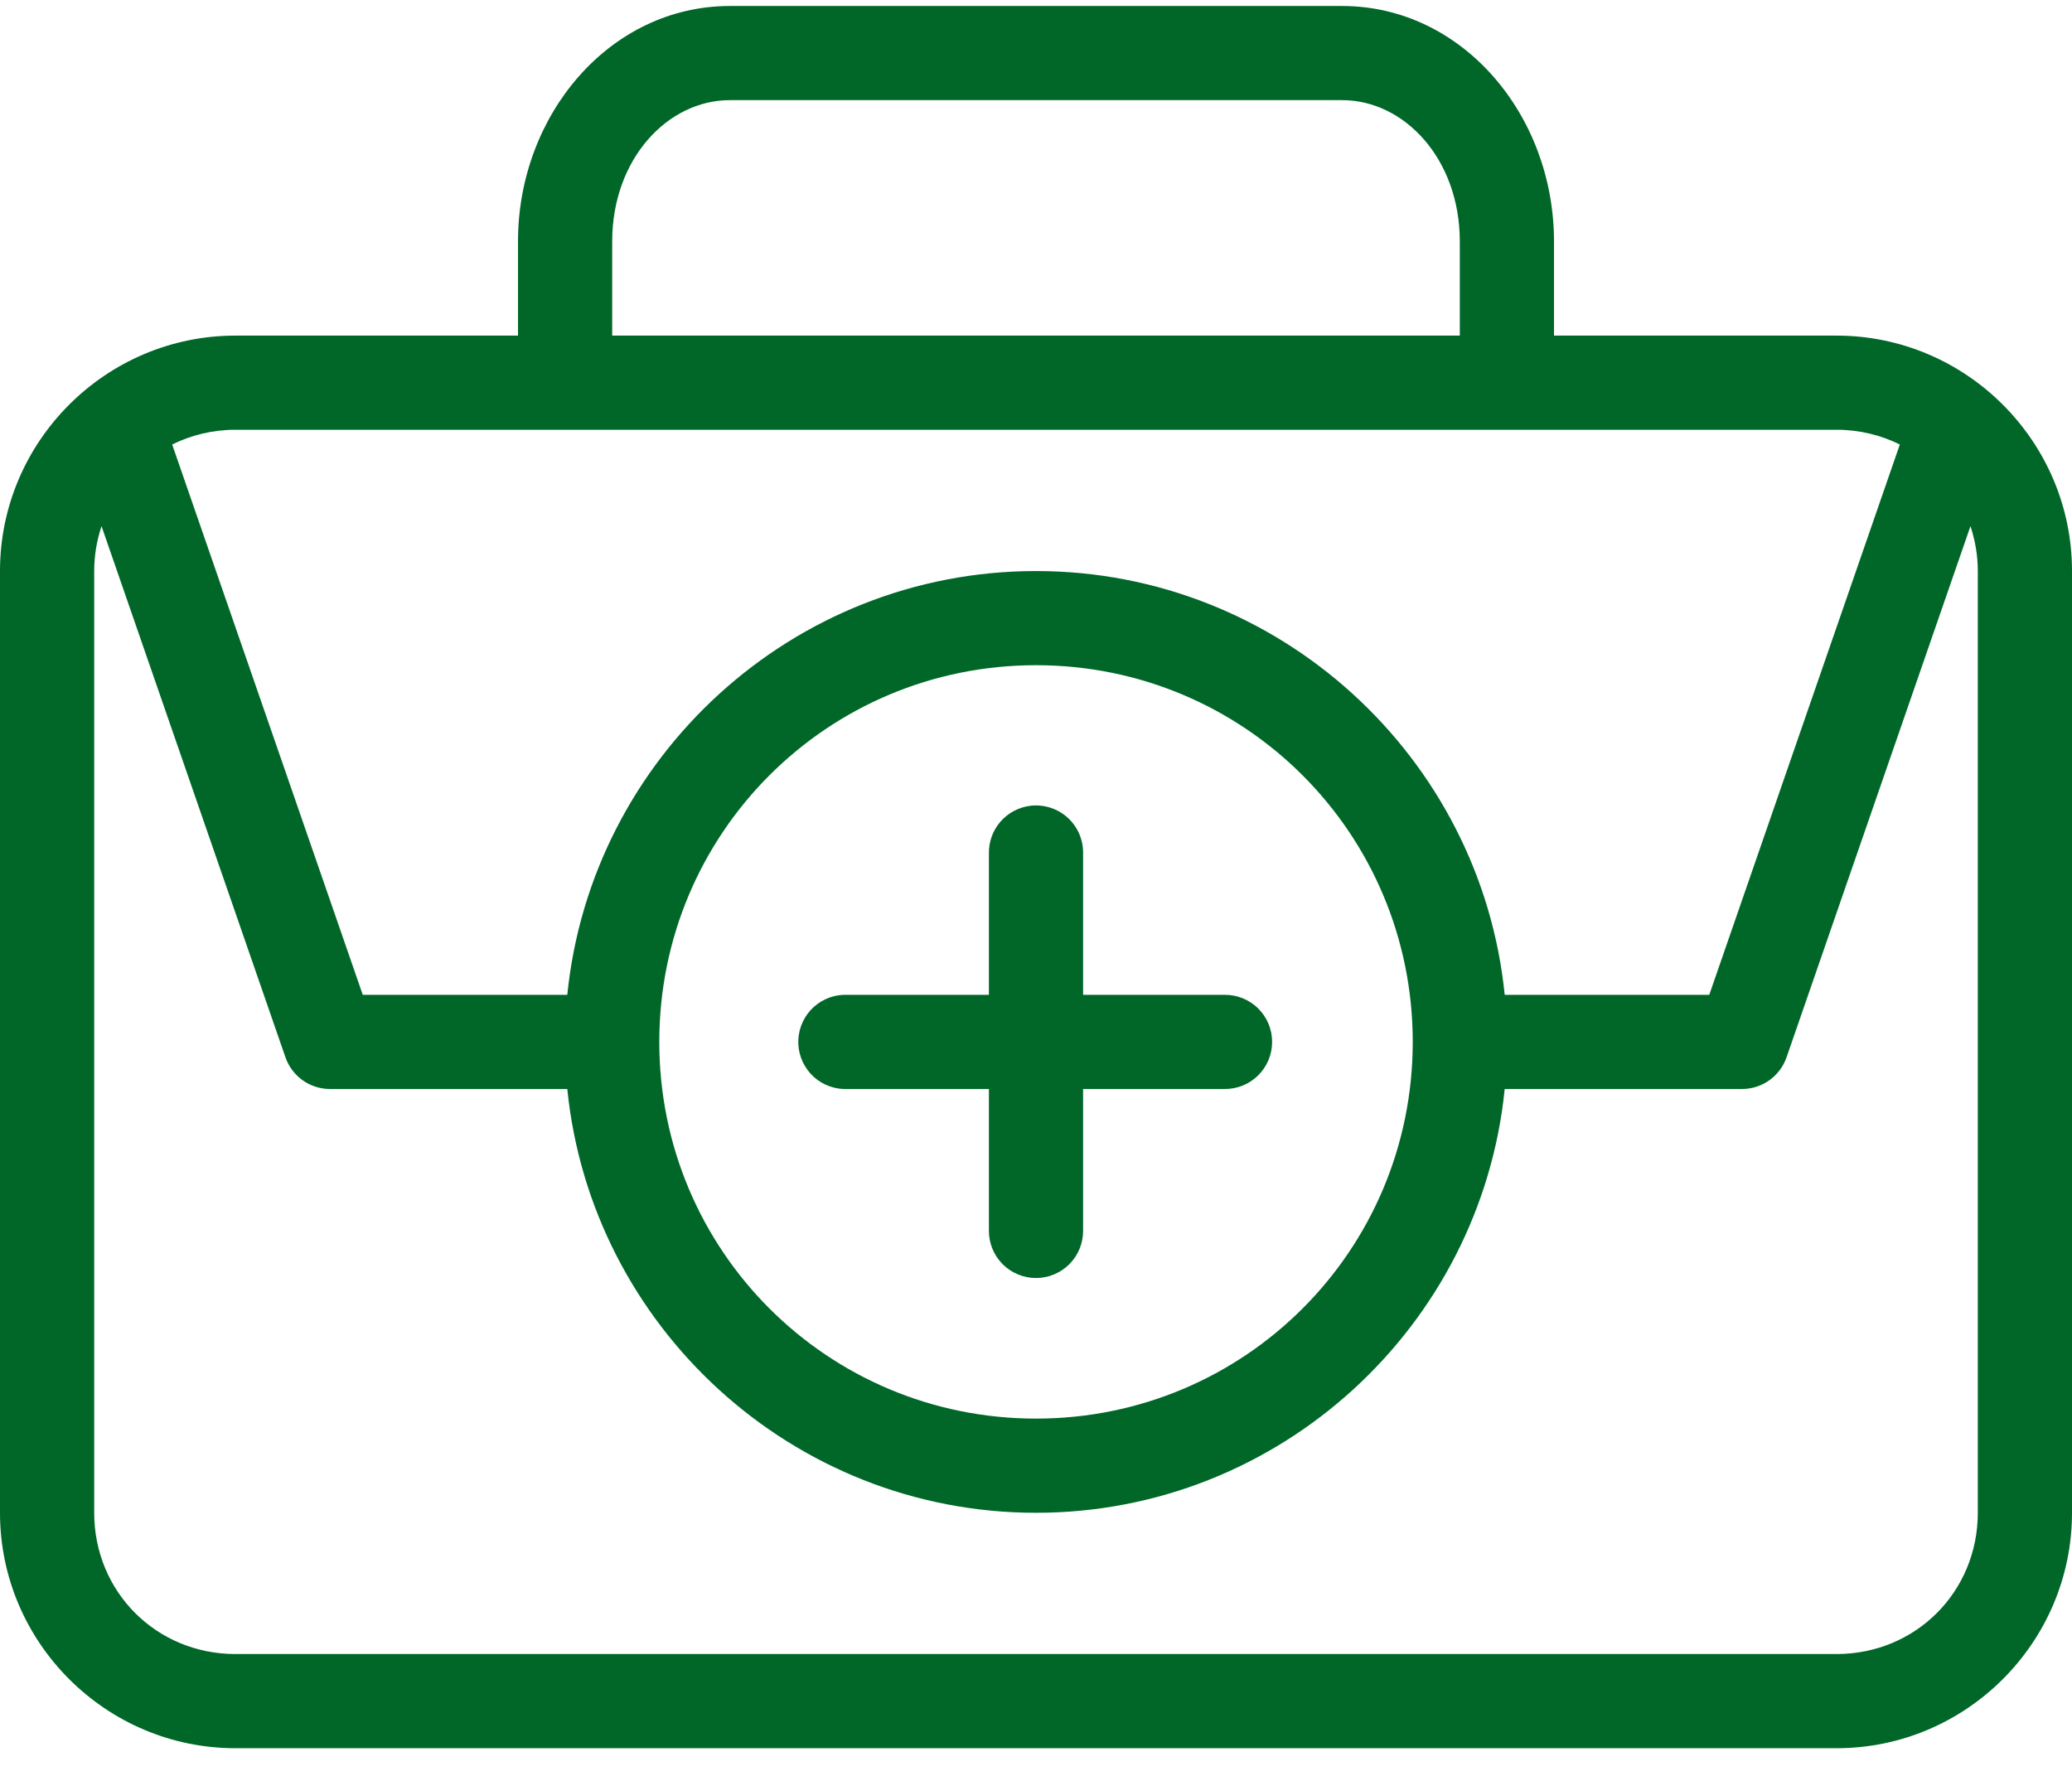 <svg width="63" height="54" viewBox="0 0 63 54" fill="none" xmlns="http://www.w3.org/2000/svg">
<path d="M22.193 0.182C18.539 0.182 15.75 3.496 15.75 7.341V10.205H7.159C3.218 10.205 0 13.422 0 17.364V46C0 49.941 3.218 53.159 7.159 53.159H55.841C59.782 53.159 63 49.941 63 46V17.364C63 13.422 59.782 10.205 55.841 10.205H47.25V7.341C47.25 3.496 44.461 0.182 40.807 0.182H22.193ZM22.193 3.045H40.807C42.705 3.045 44.386 4.84 44.386 7.341V10.205H18.614V7.341C18.614 4.84 20.295 3.045 22.193 3.045ZM7.159 13.068H17.07H45.952H55.841C56.539 13.068 57.187 13.231 57.765 13.516L51.971 30.25H45.751C45.027 23.032 38.905 17.364 31.5 17.364C24.095 17.364 17.973 23.032 17.249 30.25H11.03L5.235 13.516C5.813 13.231 6.461 13.068 7.159 13.068ZM3.087 15.999L8.68 32.152C8.777 32.431 8.959 32.673 9.199 32.846C9.439 33.018 9.727 33.111 10.023 33.114H17.249C17.973 40.332 24.095 46 31.5 46C38.905 46 45.027 40.332 45.751 33.114H52.977C53.273 33.111 53.561 33.018 53.801 32.846C54.041 32.673 54.223 32.431 54.32 32.152L59.913 15.999C60.054 16.43 60.136 16.88 60.136 17.364V46C60.136 48.404 58.245 50.295 55.841 50.295H7.159C4.755 50.295 2.864 48.404 2.864 46V17.364C2.864 16.88 2.946 16.43 3.087 15.999ZM31.5 20.227C37.843 20.227 42.955 25.339 42.955 31.682C42.955 38.025 37.843 43.136 31.5 43.136C25.157 43.136 20.046 38.025 20.046 31.682C20.046 25.339 25.157 20.227 31.5 20.227ZM31.343 24.5C30.988 24.54 30.659 24.71 30.423 24.98C30.187 25.249 30.061 25.597 30.068 25.955V30.25H25.773C25.728 30.248 25.683 30.248 25.639 30.25C25.45 30.259 25.266 30.305 25.096 30.385C24.925 30.465 24.772 30.578 24.645 30.717C24.519 30.856 24.421 31.019 24.357 31.196C24.293 31.373 24.265 31.561 24.273 31.749C24.282 31.937 24.328 32.121 24.408 32.292C24.488 32.462 24.601 32.615 24.74 32.742C24.88 32.869 25.043 32.967 25.22 33.03C25.397 33.094 25.585 33.123 25.773 33.114H30.068V37.409C30.066 37.599 30.101 37.787 30.171 37.963C30.242 38.139 30.347 38.3 30.48 38.435C30.614 38.57 30.772 38.677 30.947 38.75C31.122 38.824 31.31 38.861 31.5 38.861C31.69 38.861 31.878 38.824 32.053 38.75C32.228 38.677 32.386 38.57 32.52 38.435C32.653 38.3 32.758 38.139 32.829 37.963C32.899 37.787 32.934 37.599 32.932 37.409V33.114H37.227C37.417 33.116 37.605 33.081 37.781 33.011C37.958 32.94 38.118 32.835 38.253 32.702C38.388 32.568 38.495 32.41 38.569 32.234C38.642 32.059 38.679 31.872 38.679 31.682C38.679 31.492 38.642 31.304 38.569 31.129C38.495 30.954 38.388 30.795 38.253 30.662C38.118 30.529 37.958 30.424 37.781 30.353C37.605 30.282 37.417 30.247 37.227 30.25H32.932V25.955C32.936 25.751 32.897 25.548 32.817 25.361C32.737 25.173 32.617 25.005 32.467 24.867C32.317 24.73 32.139 24.626 31.945 24.563C31.751 24.499 31.546 24.478 31.343 24.5Z" fill="#006729"/>
</svg>
